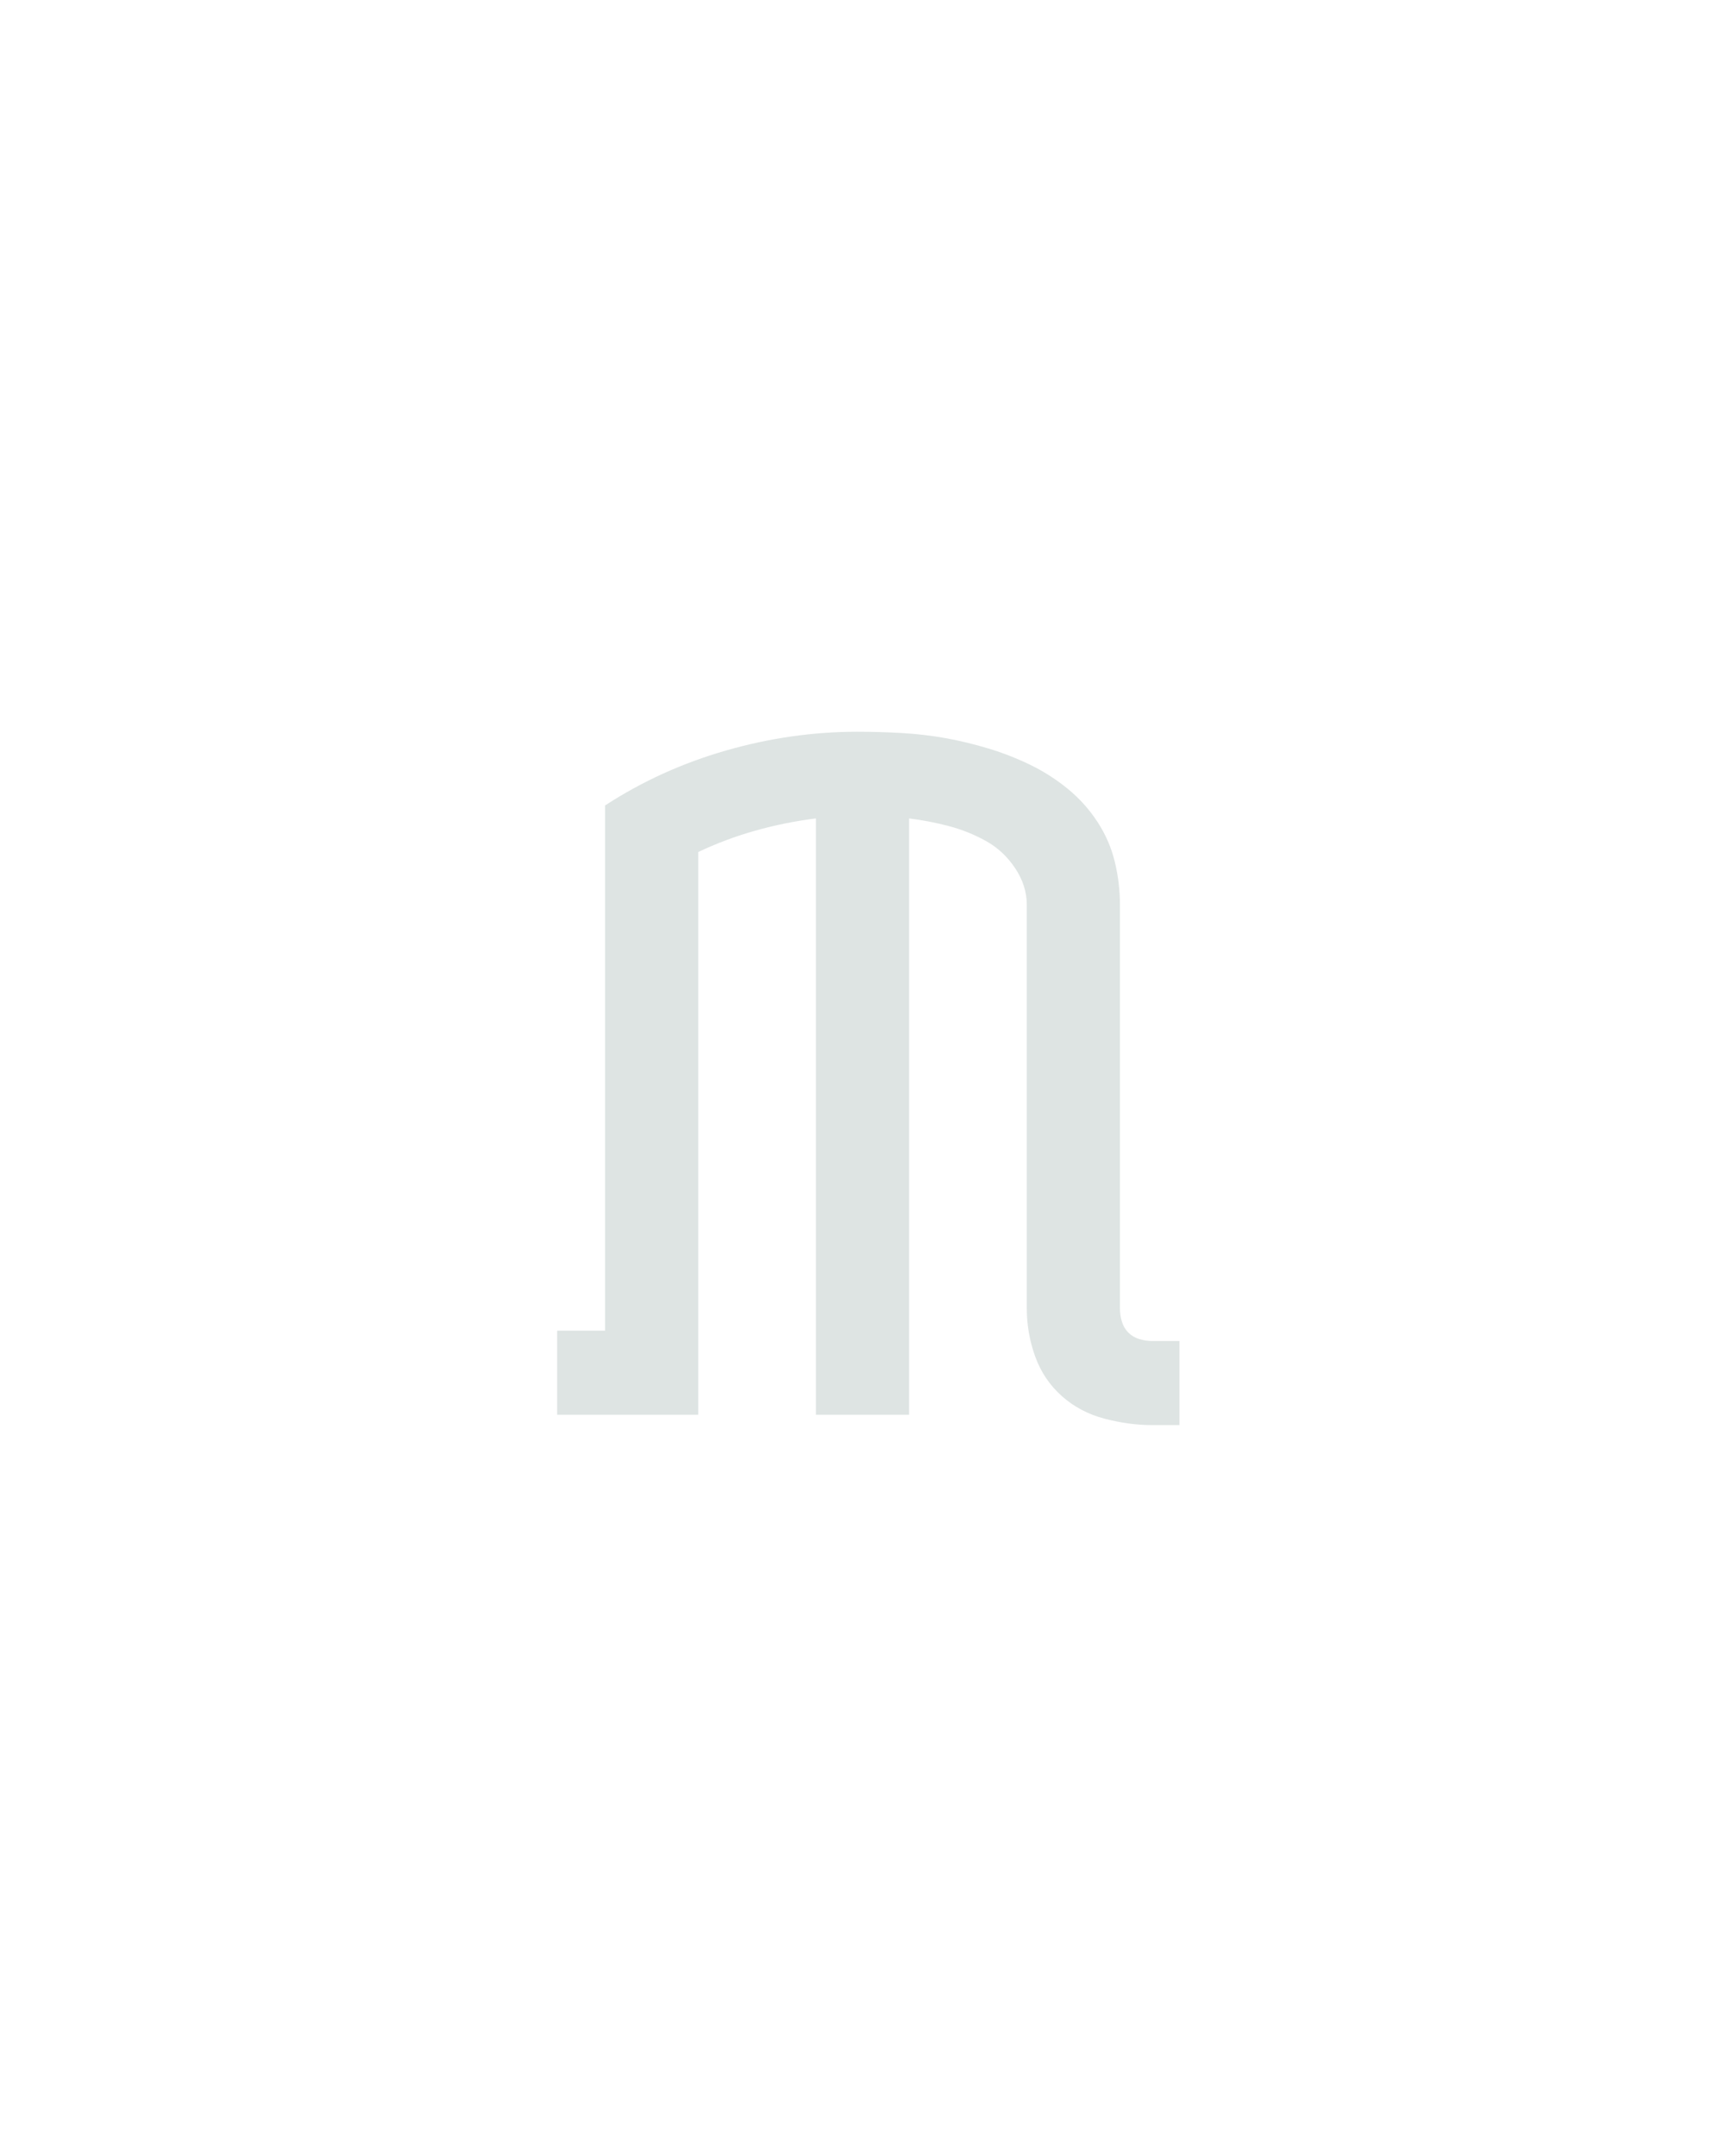 <?xml version="1.0" encoding="UTF-8" standalone="no"?>
<svg height="160" viewBox="0 0 128 160" width="128" xmlns="http://www.w3.org/2000/svg">
<defs>
<path d="M 495 8 L 474 8 Q 456 8 437 3 Q 418 -2 404 -14.5 Q 390 -27 383.5 -45 Q 377 -63 377 -82 L 377 -394 Q 377 -409 368 -422.5 Q 359 -436 345.5 -443.5 Q 332 -451 317 -455 Q 302 -459 286 -461 L 286 0 L 214 0 L 214 -461 Q 190 -458 167 -451.5 Q 144 -445 123 -435 L 123 0 L 14 0 L 14 -65 L 51 -65 L 51 -471 Q 94 -499 144.5 -513.5 Q 195 -528 246 -528 Q 263 -528 280.5 -527 Q 298 -526 314.5 -523 Q 331 -520 347.5 -515 Q 364 -510 379.5 -502.5 Q 395 -495 408.5 -484 Q 422 -473 431.5 -458.5 Q 441 -444 445 -427.5 Q 449 -411 449 -394 L 449 -82 Q 449 -77 450.5 -72 Q 452 -67 455.5 -63.5 Q 459 -60 464 -58.5 Q 469 -57 474 -57 L 495 -57 Z " id="path1"/>
</defs>
<g>
<g data-source-text="m" fill="#dee4e3" transform="translate(40 104.992) rotate(0) scale(0.096)">
<use href="#path1" transform="translate(0 0)"/>
</g>
</g>
</svg>